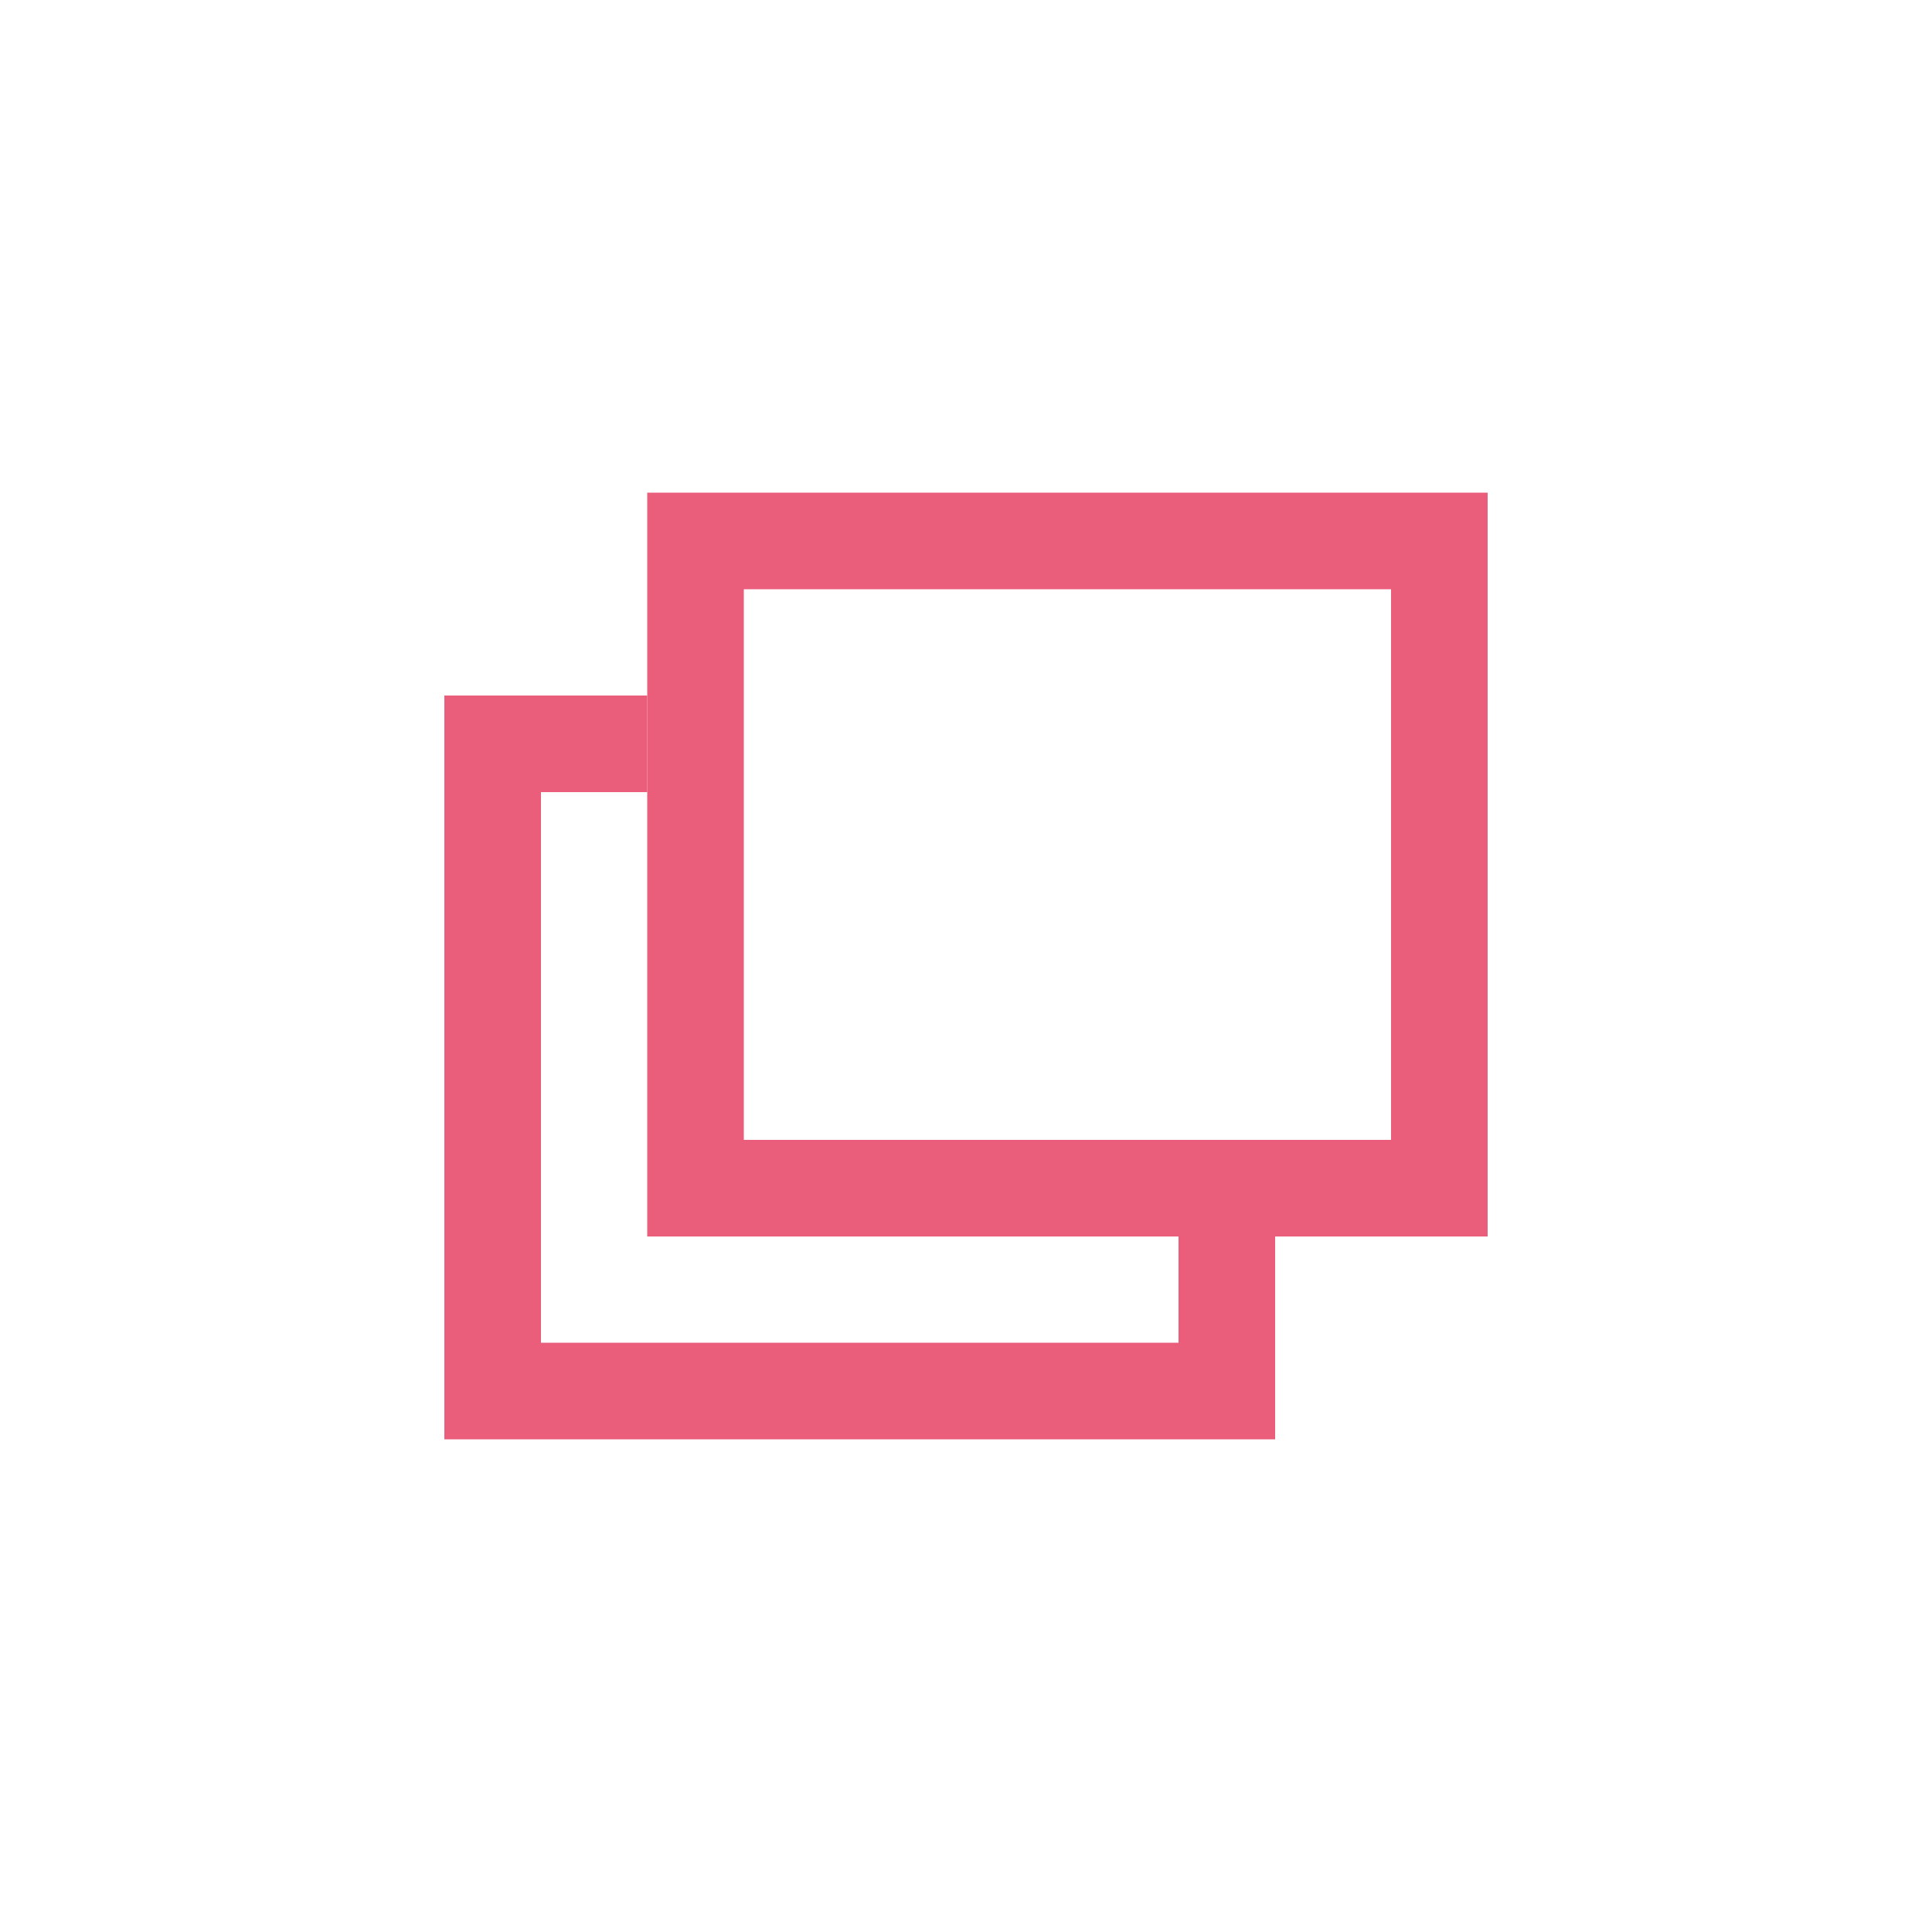 <?xml version="1.0" encoding="utf-8"?>
<!-- Generator: Adobe Illustrator 27.4.1, SVG Export Plug-In . SVG Version: 6.00 Build 0)  -->
<svg version="1.1" id="レイヤー_1" xmlns="http://www.w3.org/2000/svg" xmlns:xlink="http://www.w3.org/1999/xlink" x="0px"
	 y="0px" viewBox="0 0 20 20" style="enable-background:new 0 0 20 20;" xml:space="preserve">
<style type="text/css">
	.st0{fill:none;stroke:#EA5E7B;stroke-miterlimit:10;}
</style>
<g>
	<rect x="7.2" y="5.6" class="st0" width="7.7" height="6.7"/>
	<g>
		<polyline class="st0" points="12.7,12.6 12.7,14.4 5.1,14.4 5.1,7.7 6.7,7.7 		"/>
	</g>
</g>
</svg>
